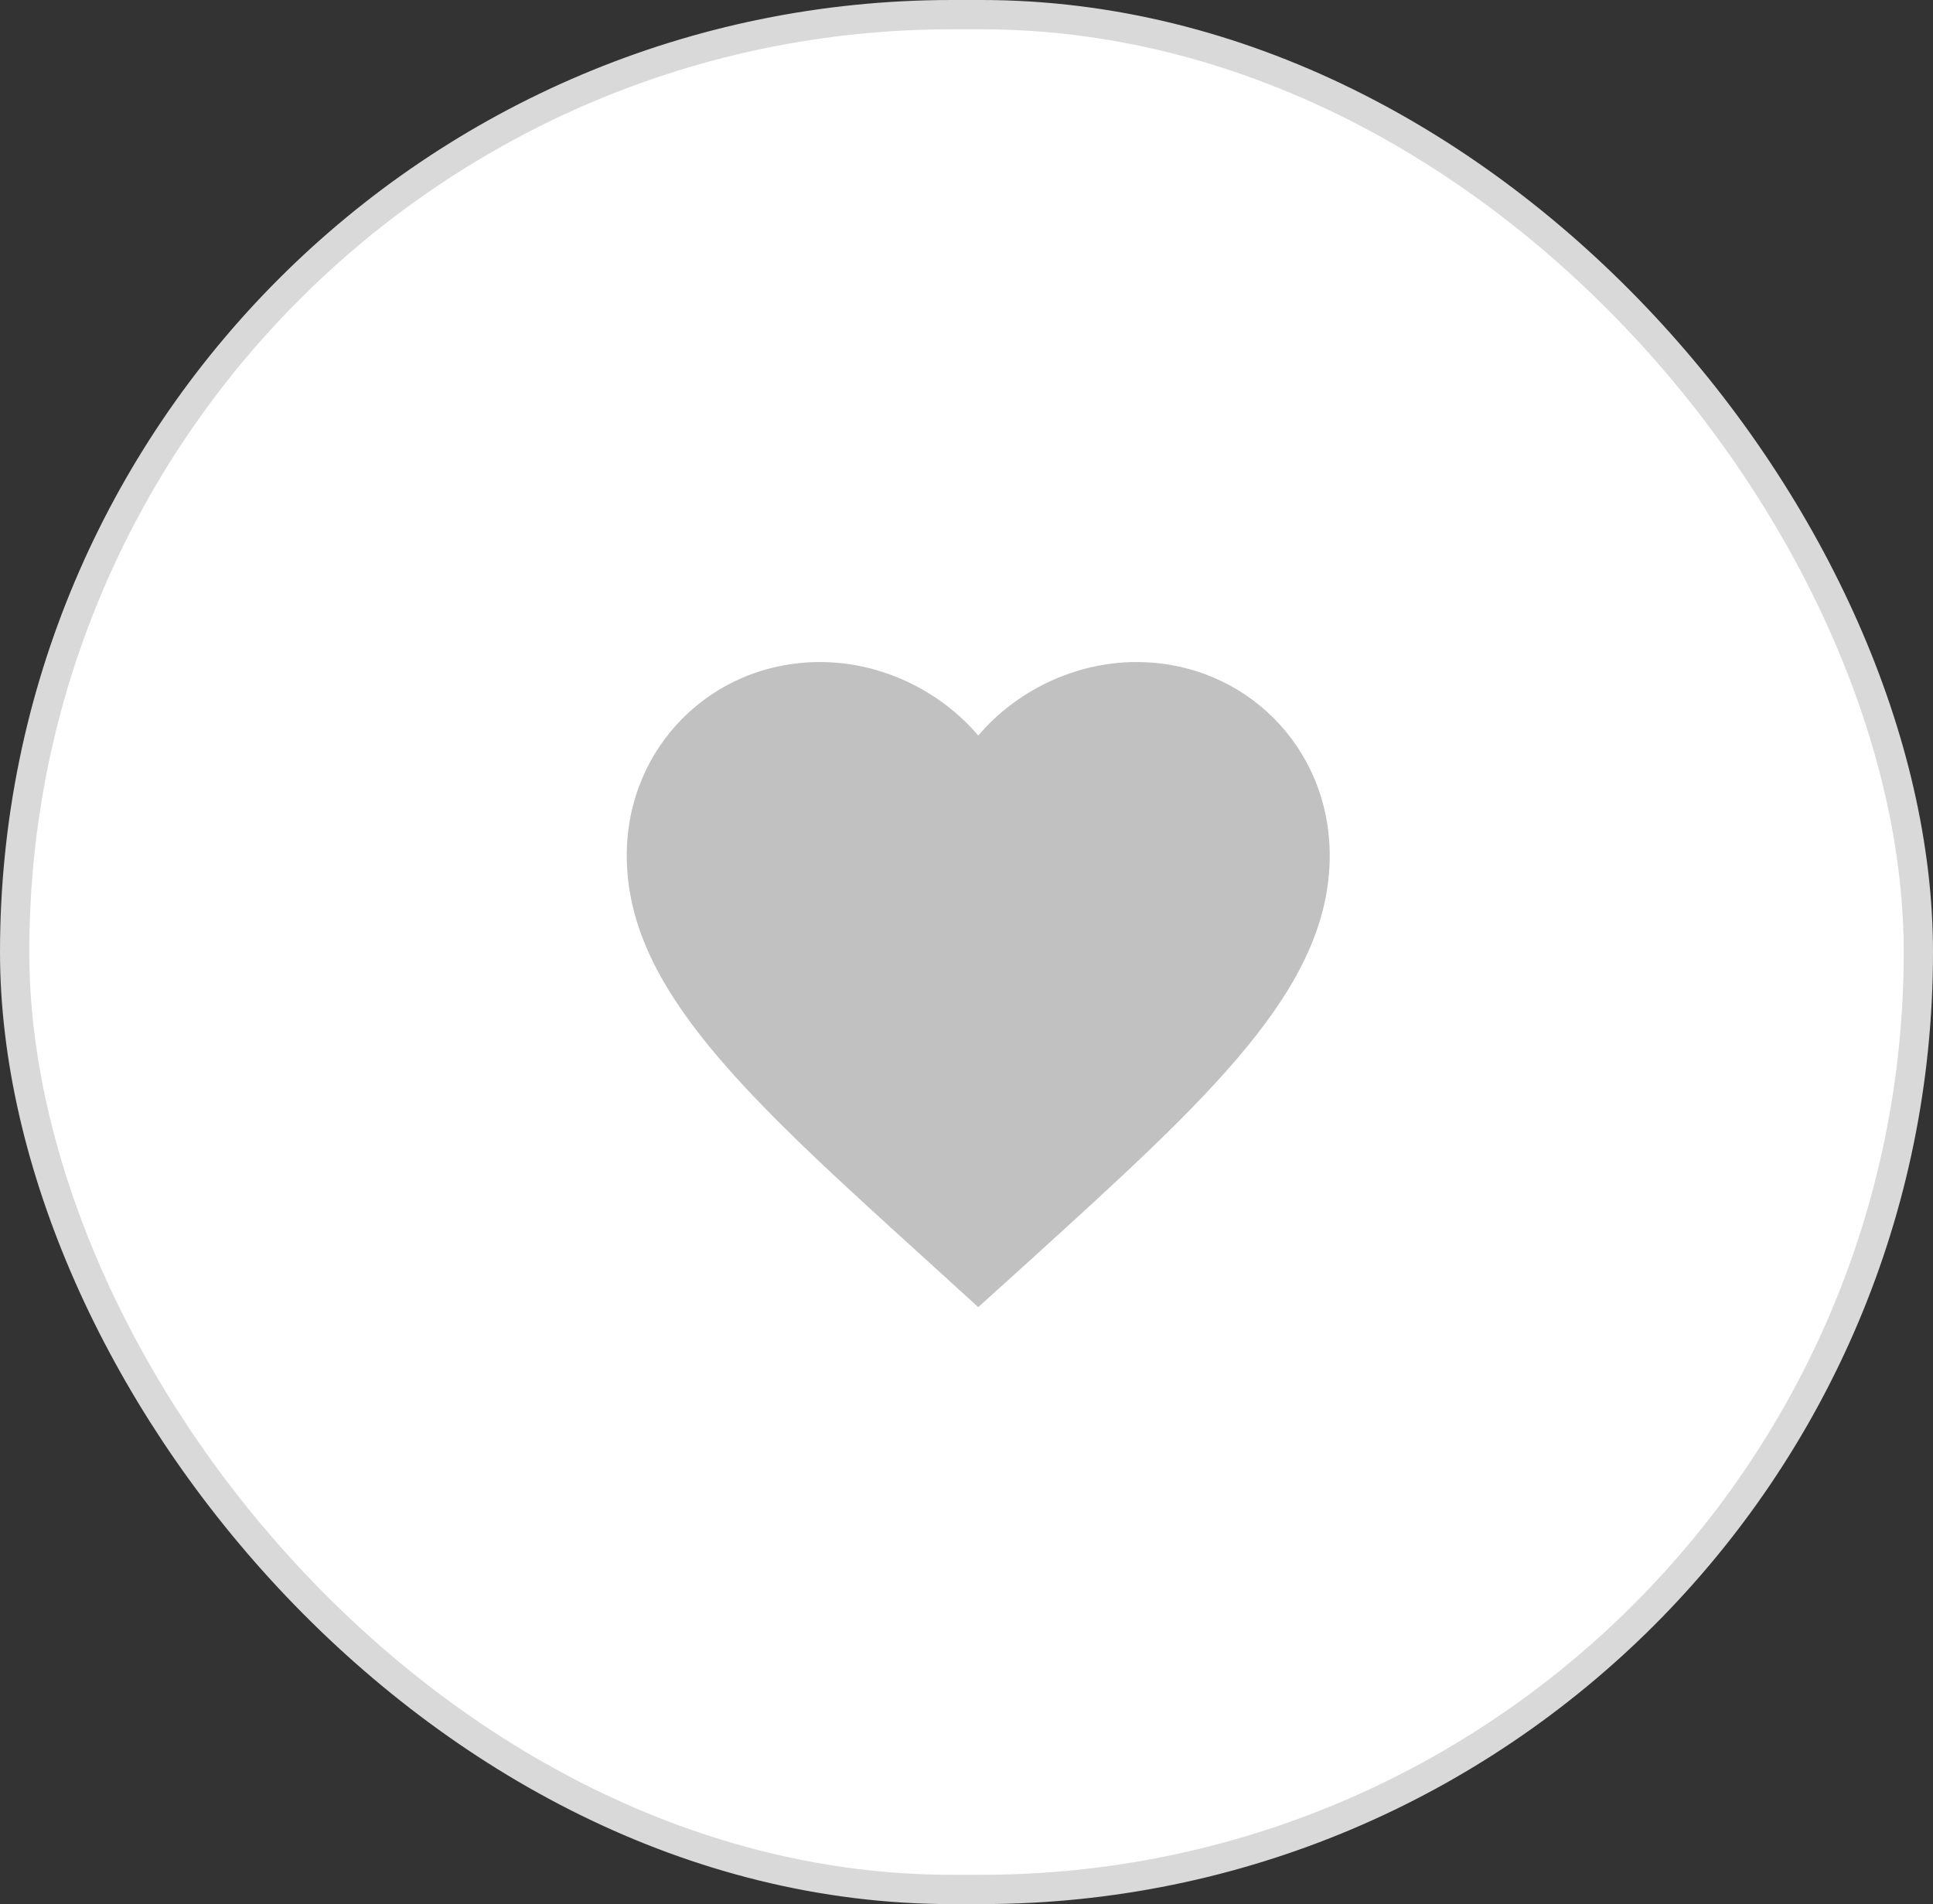 <svg xmlns="http://www.w3.org/2000/svg" fill="none" viewBox="0 0 66 65" height="65" width="66">
<rect x="0" y="0" width="66" height="65" fill="#333333" stroke="none"/>
<rect stroke="#D9D9D9" fill="white" rx="32" height="64" width="65" y="0.5" x="0.5"></rect>
<path fill="#C1C1C1" d="M33.401 44.622L31.661 43.038C25.48 37.434 21.4 33.737 21.4 29.201C21.4 25.505 24.304 22.6 28.001 22.6C30.089 22.6 32.093 23.572 33.401 25.109C34.709 23.572 36.713 22.6 38.802 22.6C42.498 22.6 45.402 25.505 45.402 29.201C45.402 33.737 41.322 37.434 35.141 43.05L33.401 44.622Z"></path>
</svg>
